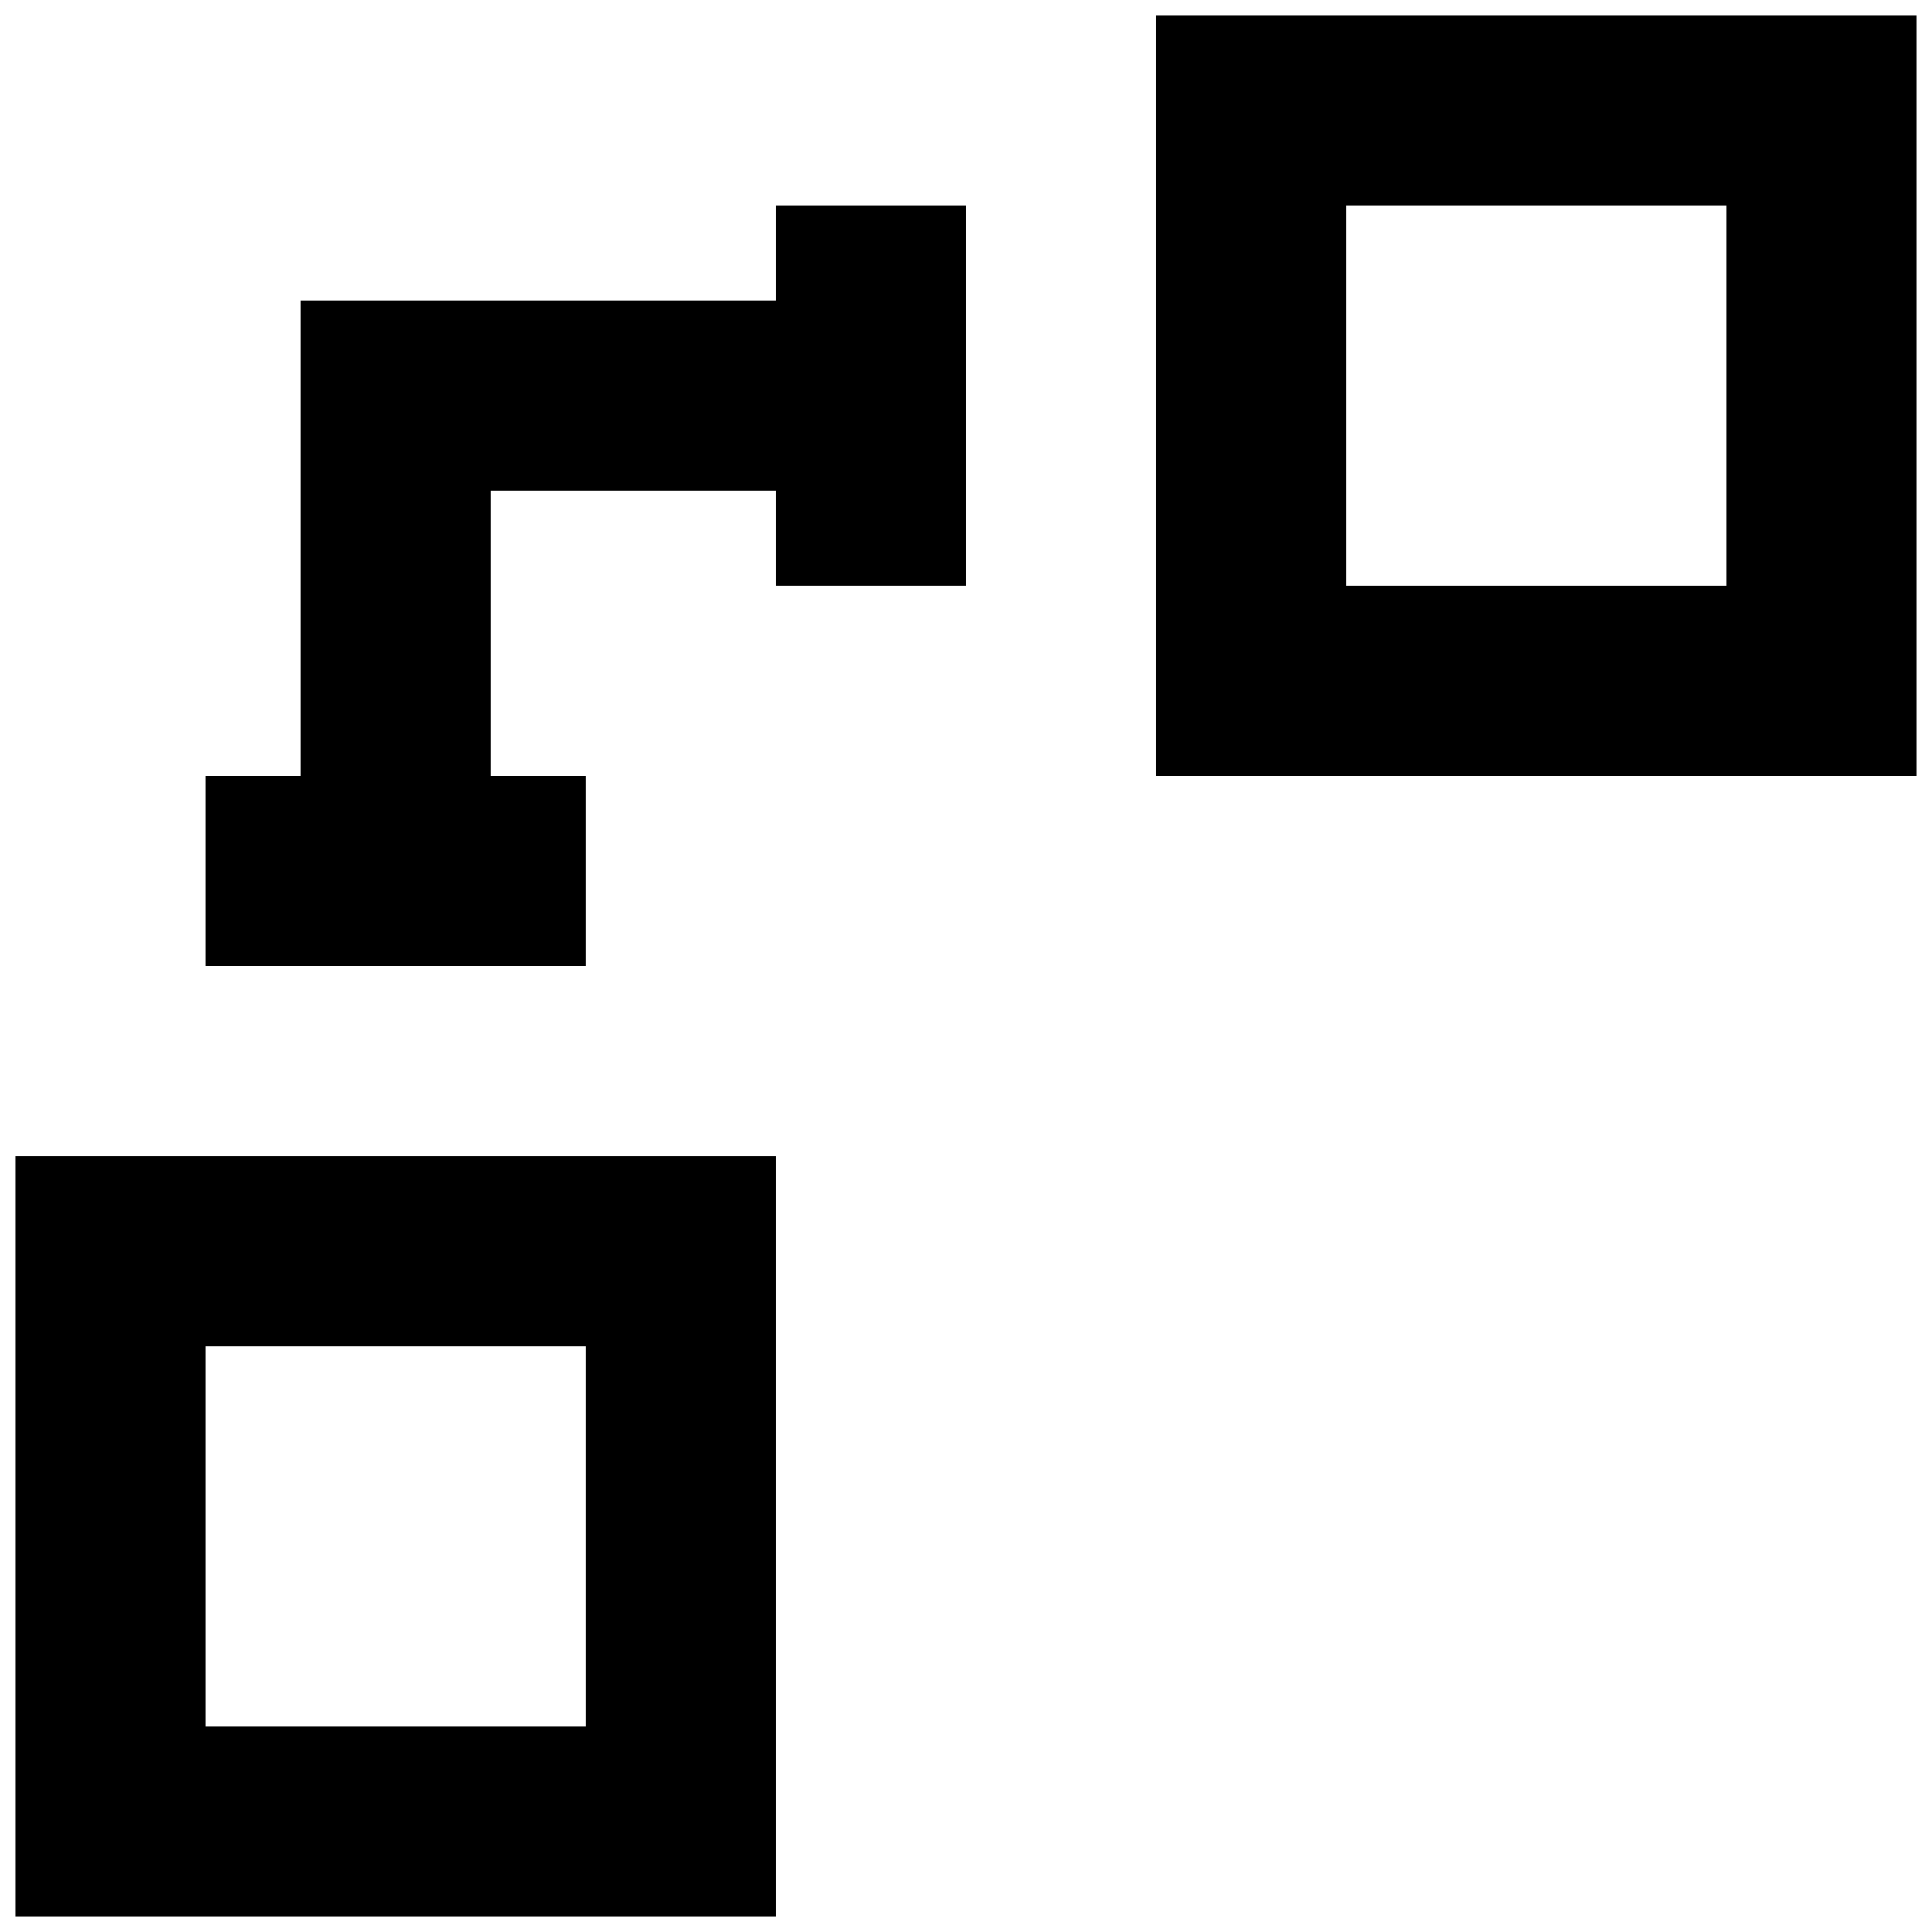 <?xml version="1.0" encoding="UTF-8"?>
<!-- Uploaded to: SVG Repo, www.svgrepo.com, Generator: SVG Repo Mixer Tools -->
<svg width="800px" height="800px" version="1.1" viewBox="144 144 512 512" xmlns="http://www.w3.org/2000/svg">
 <defs>
  <clipPath id="a">
   <path d="m148.09 148.09h503.81v503.81h-503.81z"/>
  </clipPath>
 </defs>
 <g clip-path="url(#a)">
  <path d="m500.76 299.24h100.76v-100.76h-100.76zm-50.383 50.379h201.52v-201.52h-201.52zm-251.9 251.91h100.76v-100.76h-100.76zm-50.383 50.379h201.52v-201.52h-201.52zm201.52-453.43h50.383v100.76h-50.383v-25.191h-75.57v75.57h25.191v50.383h-100.76v-50.383h25.188v-125.95h125.95z" fill-rule="evenodd"/>
 </g>
</svg>
